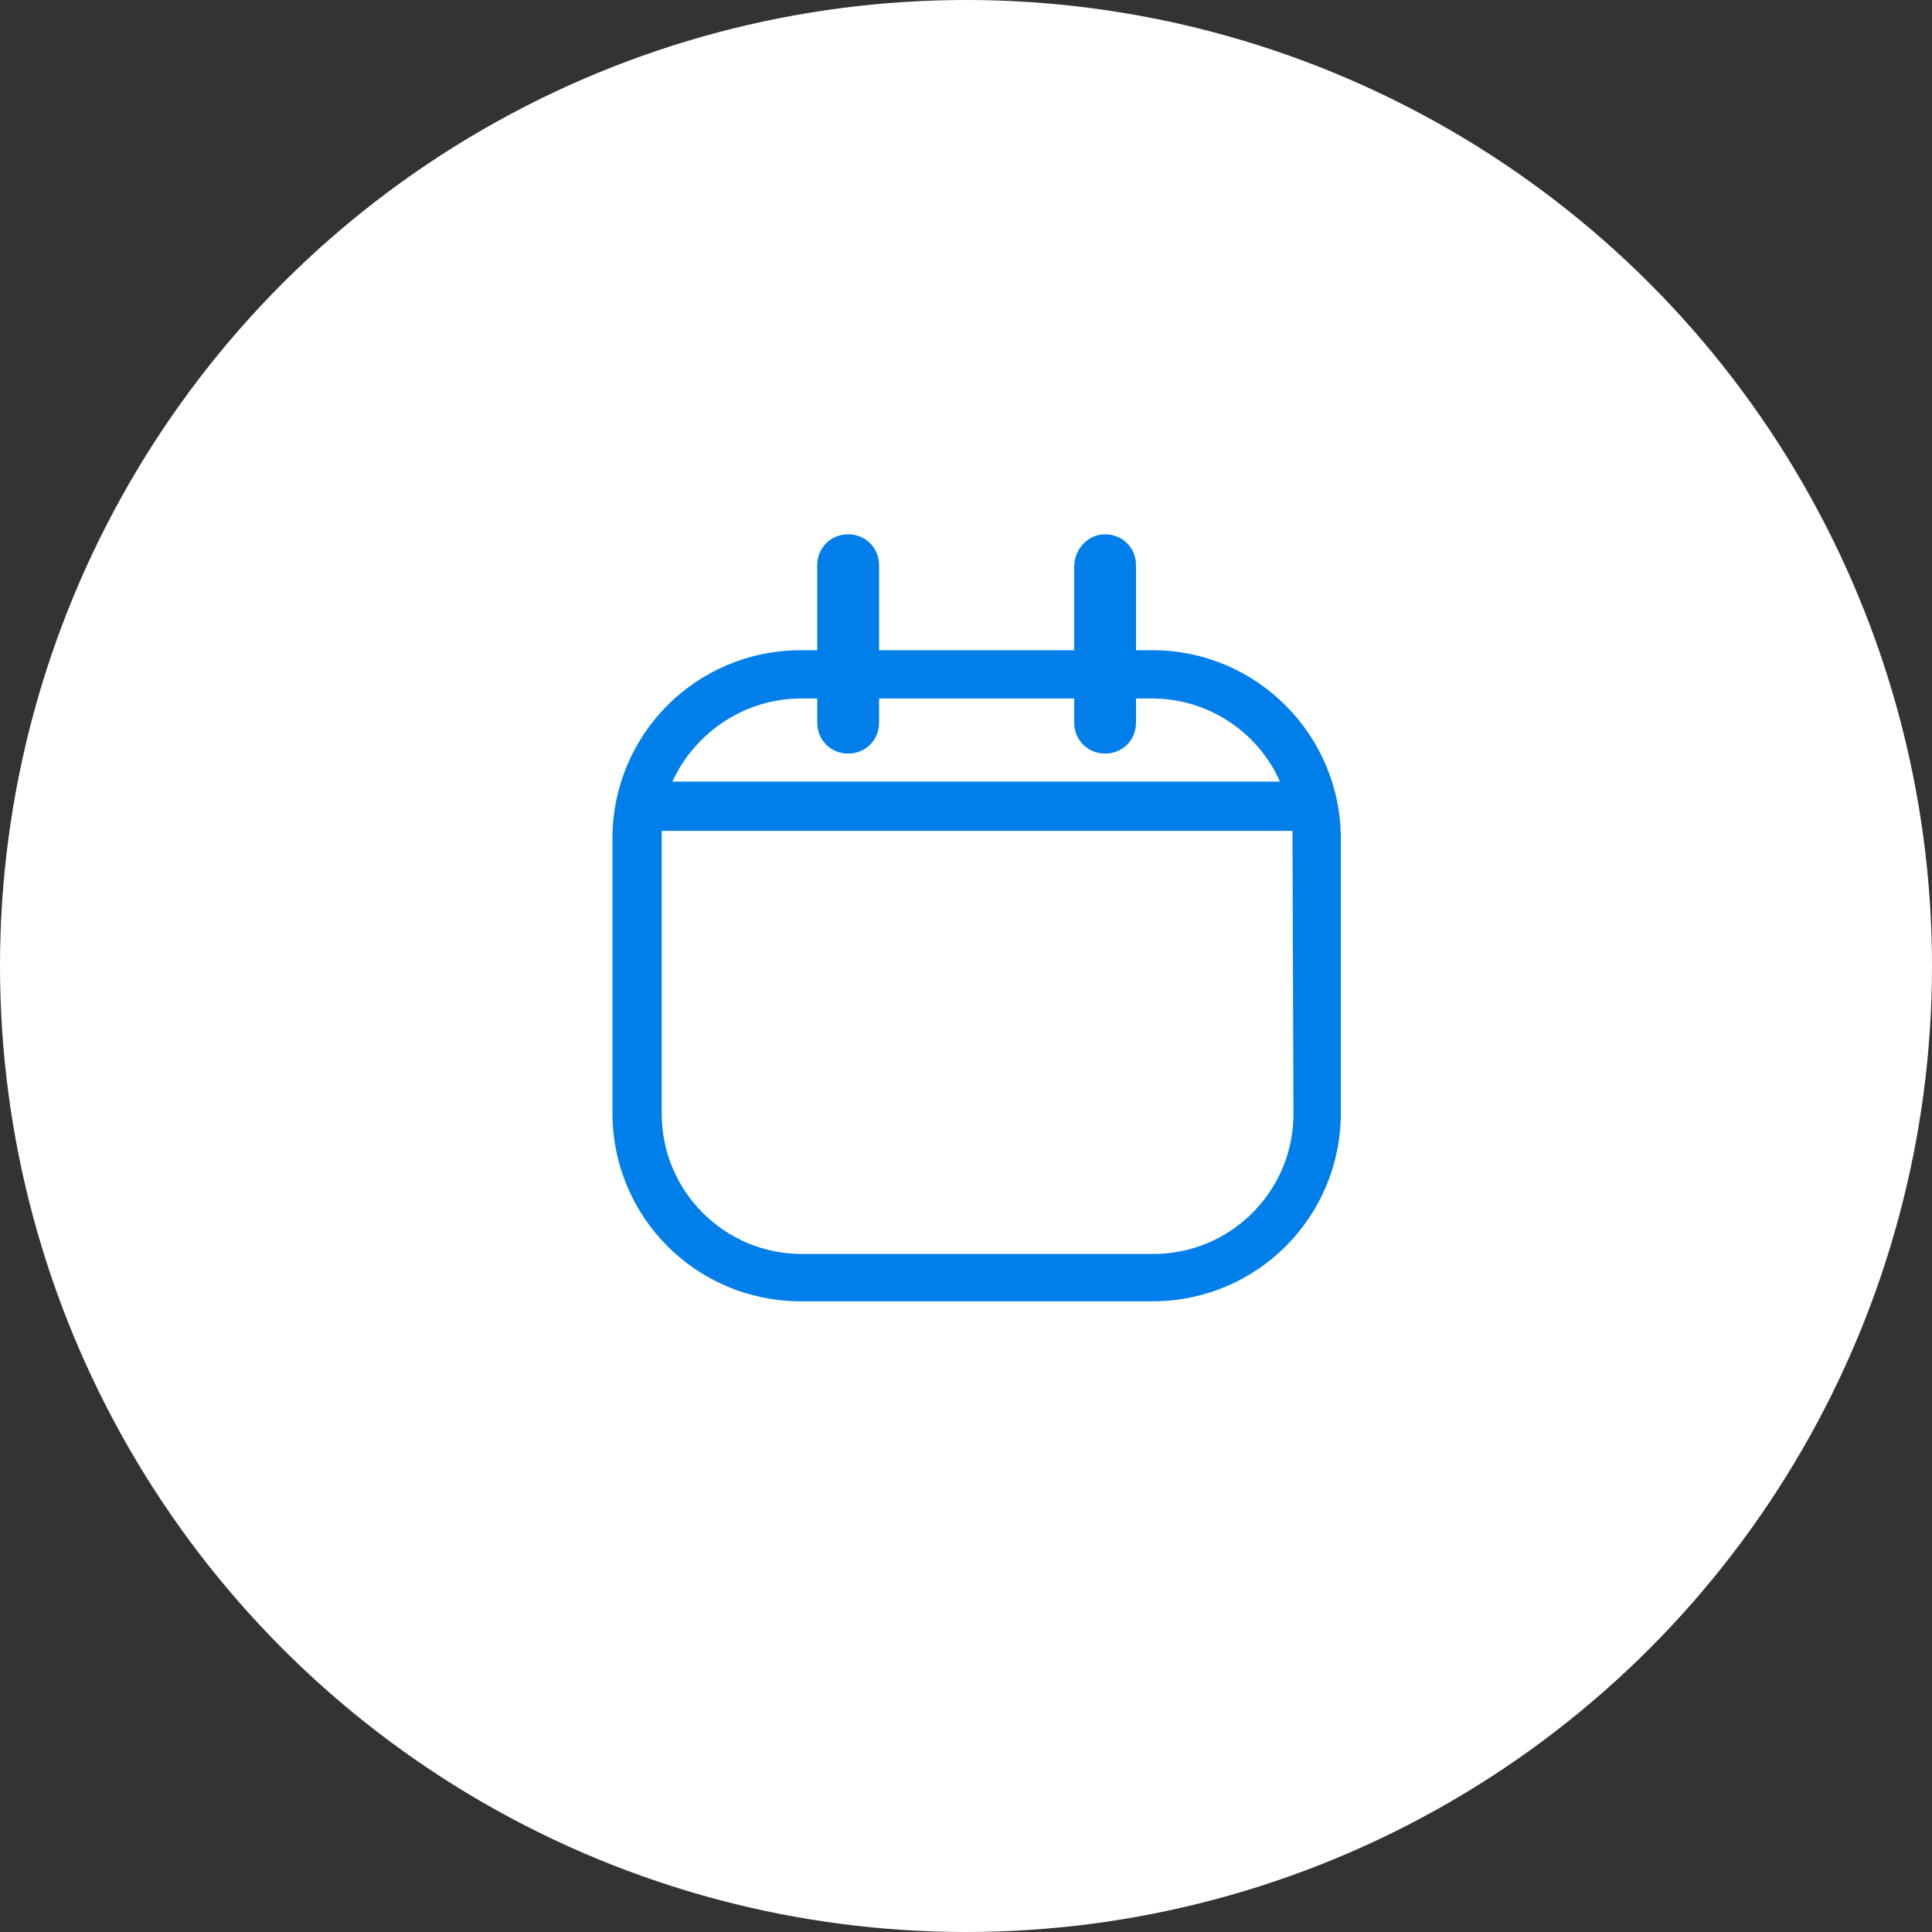 <?xml version="1.0" encoding="utf-8"?>
<!-- Generator: Adobe Illustrator 26.0.3, SVG Export Plug-In . SVG Version: 6.00 Build 0)  -->
<svg version="1.1" id="Ebene_1" xmlns="http://www.w3.org/2000/svg" xmlns:xlink="http://www.w3.org/1999/xlink" x="0px" y="0px"
	 viewBox="0 0 200 200" style="enable-background:new 0 0 200 200;" xml:space="preserve">
<rect x="0" y="0" width="200" height="200" fill="#333333" stroke="none"/>
<style type="text/css">
	.st0{fill:#FFFFFF;}
	.st1{display:none;}
	.st2{display:inline;fill:#007EEA;}
	.st3{display:inline;}
	.st4{fill:#007EEA;}
	.st5{display:inline;fill:none;stroke:#007EEA;stroke-width:7;stroke-linecap:round;stroke-linejoin:round;}
</style>
<circle class="st0" cx="100" cy="100" r="100"/>
<g id="Gruppe_46" transform="translate(-259.041 -380.387)" class="st1">
	<path id="Pfad_26" class="st2" d="M400,482.7c0-10.2-4.5-18.3-10.6-19.4V455h-56.9v44.8c0,10.8,8.7,19.5,19.5,19.5h17.9
		c9.8,0,18.1-7.3,19.3-17.1C395.4,501.2,400,493,400,482.7z M384.4,460v5.6h-46.9V460L384.4,460z M369.9,514.3h-17.9
		c-8,0-14.5-6.5-14.5-14.5v-29.2h46.9v29.2C384.4,507.8,377.9,514.2,369.9,514.3L369.9,514.3z M389.4,496.9v-28.3
		c2.8,1.4,5.6,7,5.6,14.2S392.3,495.5,389.4,496.9z"/>
	<g id="Gruppe_42" class="st3">
		<path id="Pfad_27" class="st4" d="M370.9,454.7L370.9,454.7c-1.5,0-2.8-1.2-2.8-2.8c0,0,0,0,0,0V449c0-0.4,0.1-0.8,0.3-1.2
			l2.5-5.5c0.2-0.4,0.3-0.8,0.3-1.2v-2.6c0-1.5,1.2-2.8,2.8-2.8h0l0,0c1.5,0,2.8,1.2,2.8,2.8v2.6c0,0.4-0.1,0.8-0.3,1.2l-2.5,5.5
			c-0.2,0.4-0.3,0.8-0.3,1.2v2.9C373.7,453.4,372.4,454.7,370.9,454.7z"/>
		<path id="Pfad_28" class="st4" d="M352.1,454.7L352.1,454.7c-1.5,0-2.8-1.2-2.8-2.8c0,0,0,0,0,0V449c0-0.4,0.1-0.8,0.3-1.2
			l2.5-5.5c0.2-0.4,0.3-0.8,0.3-1.2v-2.6c0-1.5,1.2-2.8,2.8-2.8h0l0,0c1.5,0,2.8,1.2,2.8,2.8v0v2.6c0,0.4-0.1,0.8-0.3,1.2l-2.5,5.5
			c-0.2,0.4-0.3,0.8-0.3,1.2v2.9C354.8,453.4,353.6,454.7,352.1,454.7C352.1,454.7,352.1,454.7,352.1,454.7z"/>
	</g>
</g>
<g id="Gruppe_41" transform="translate(-342.199 -384.99)">
	<g id="Gruppe_40">
		<path id="Rechteck_41" class="st4" d="M430,440.3L430,440.3c1.8,0,3.2,1.4,3.2,3.2v16.3c0,1.8-1.4,3.2-3.2,3.2l0,0
			c-1.8,0-3.2-1.4-3.2-3.2v-16.3C426.8,441.7,428.2,440.3,430,440.3z"/>
		<path id="Rechteck_42" class="st4" d="M456.6,440.3L456.6,440.3c1.8,0,3.2,1.4,3.2,3.2v16.3c0,1.8-1.4,3.2-3.2,3.2l0,0
			c-1.8,0-3.2-1.4-3.2-3.2v-16.3C453.5,441.7,454.9,440.3,456.6,440.3z"/>
	</g>
	<path id="Pfad_25" class="st4" d="M461.5,452.3h-36.4c-10.8,0-19.5,8.7-19.5,19.5v28.4c0,10.8,8.7,19.5,19.5,19.5h36.4
		c10.8,0,19.5-8.7,19.5-19.5v-28.4C481,461.1,472.3,452.3,461.5,452.3z M425.1,457.3h36.4c5.7,0,10.9,3.4,13.2,8.6h-62.9
		C414.2,460.7,419.4,457.3,425.1,457.3L425.1,457.3z M476.1,500.3c0,8-6.5,14.5-14.5,14.5h-36.4c-8,0-14.5-6.5-14.5-14.5v-28.4
		c0-0.3,0-0.6,0-0.9H476c0,0.3,0,0.6,0,0.9L476.1,500.3z"/>
</g>
<g id="Icon_feather-wifi" transform="translate(2.81 -4.004)" class="st1">
	<path id="Pfad_36" class="st5" d="M67.8,103.4c17.8-14.8,43.6-14.8,61.4,0"/>
	<path id="Pfad_37" class="st5" d="M52.1,87.9c26.4-23.3,66-23.3,92.3,0"/>
	<path id="Pfad_38" class="st5" d="M83.2,118.9c9.1-6.5,21.2-6.5,30.3,0"/>
	<path id="Pfad_39" class="st5" d="M98.3,135.9L98.3,135.9"/>
</g>
</svg>

